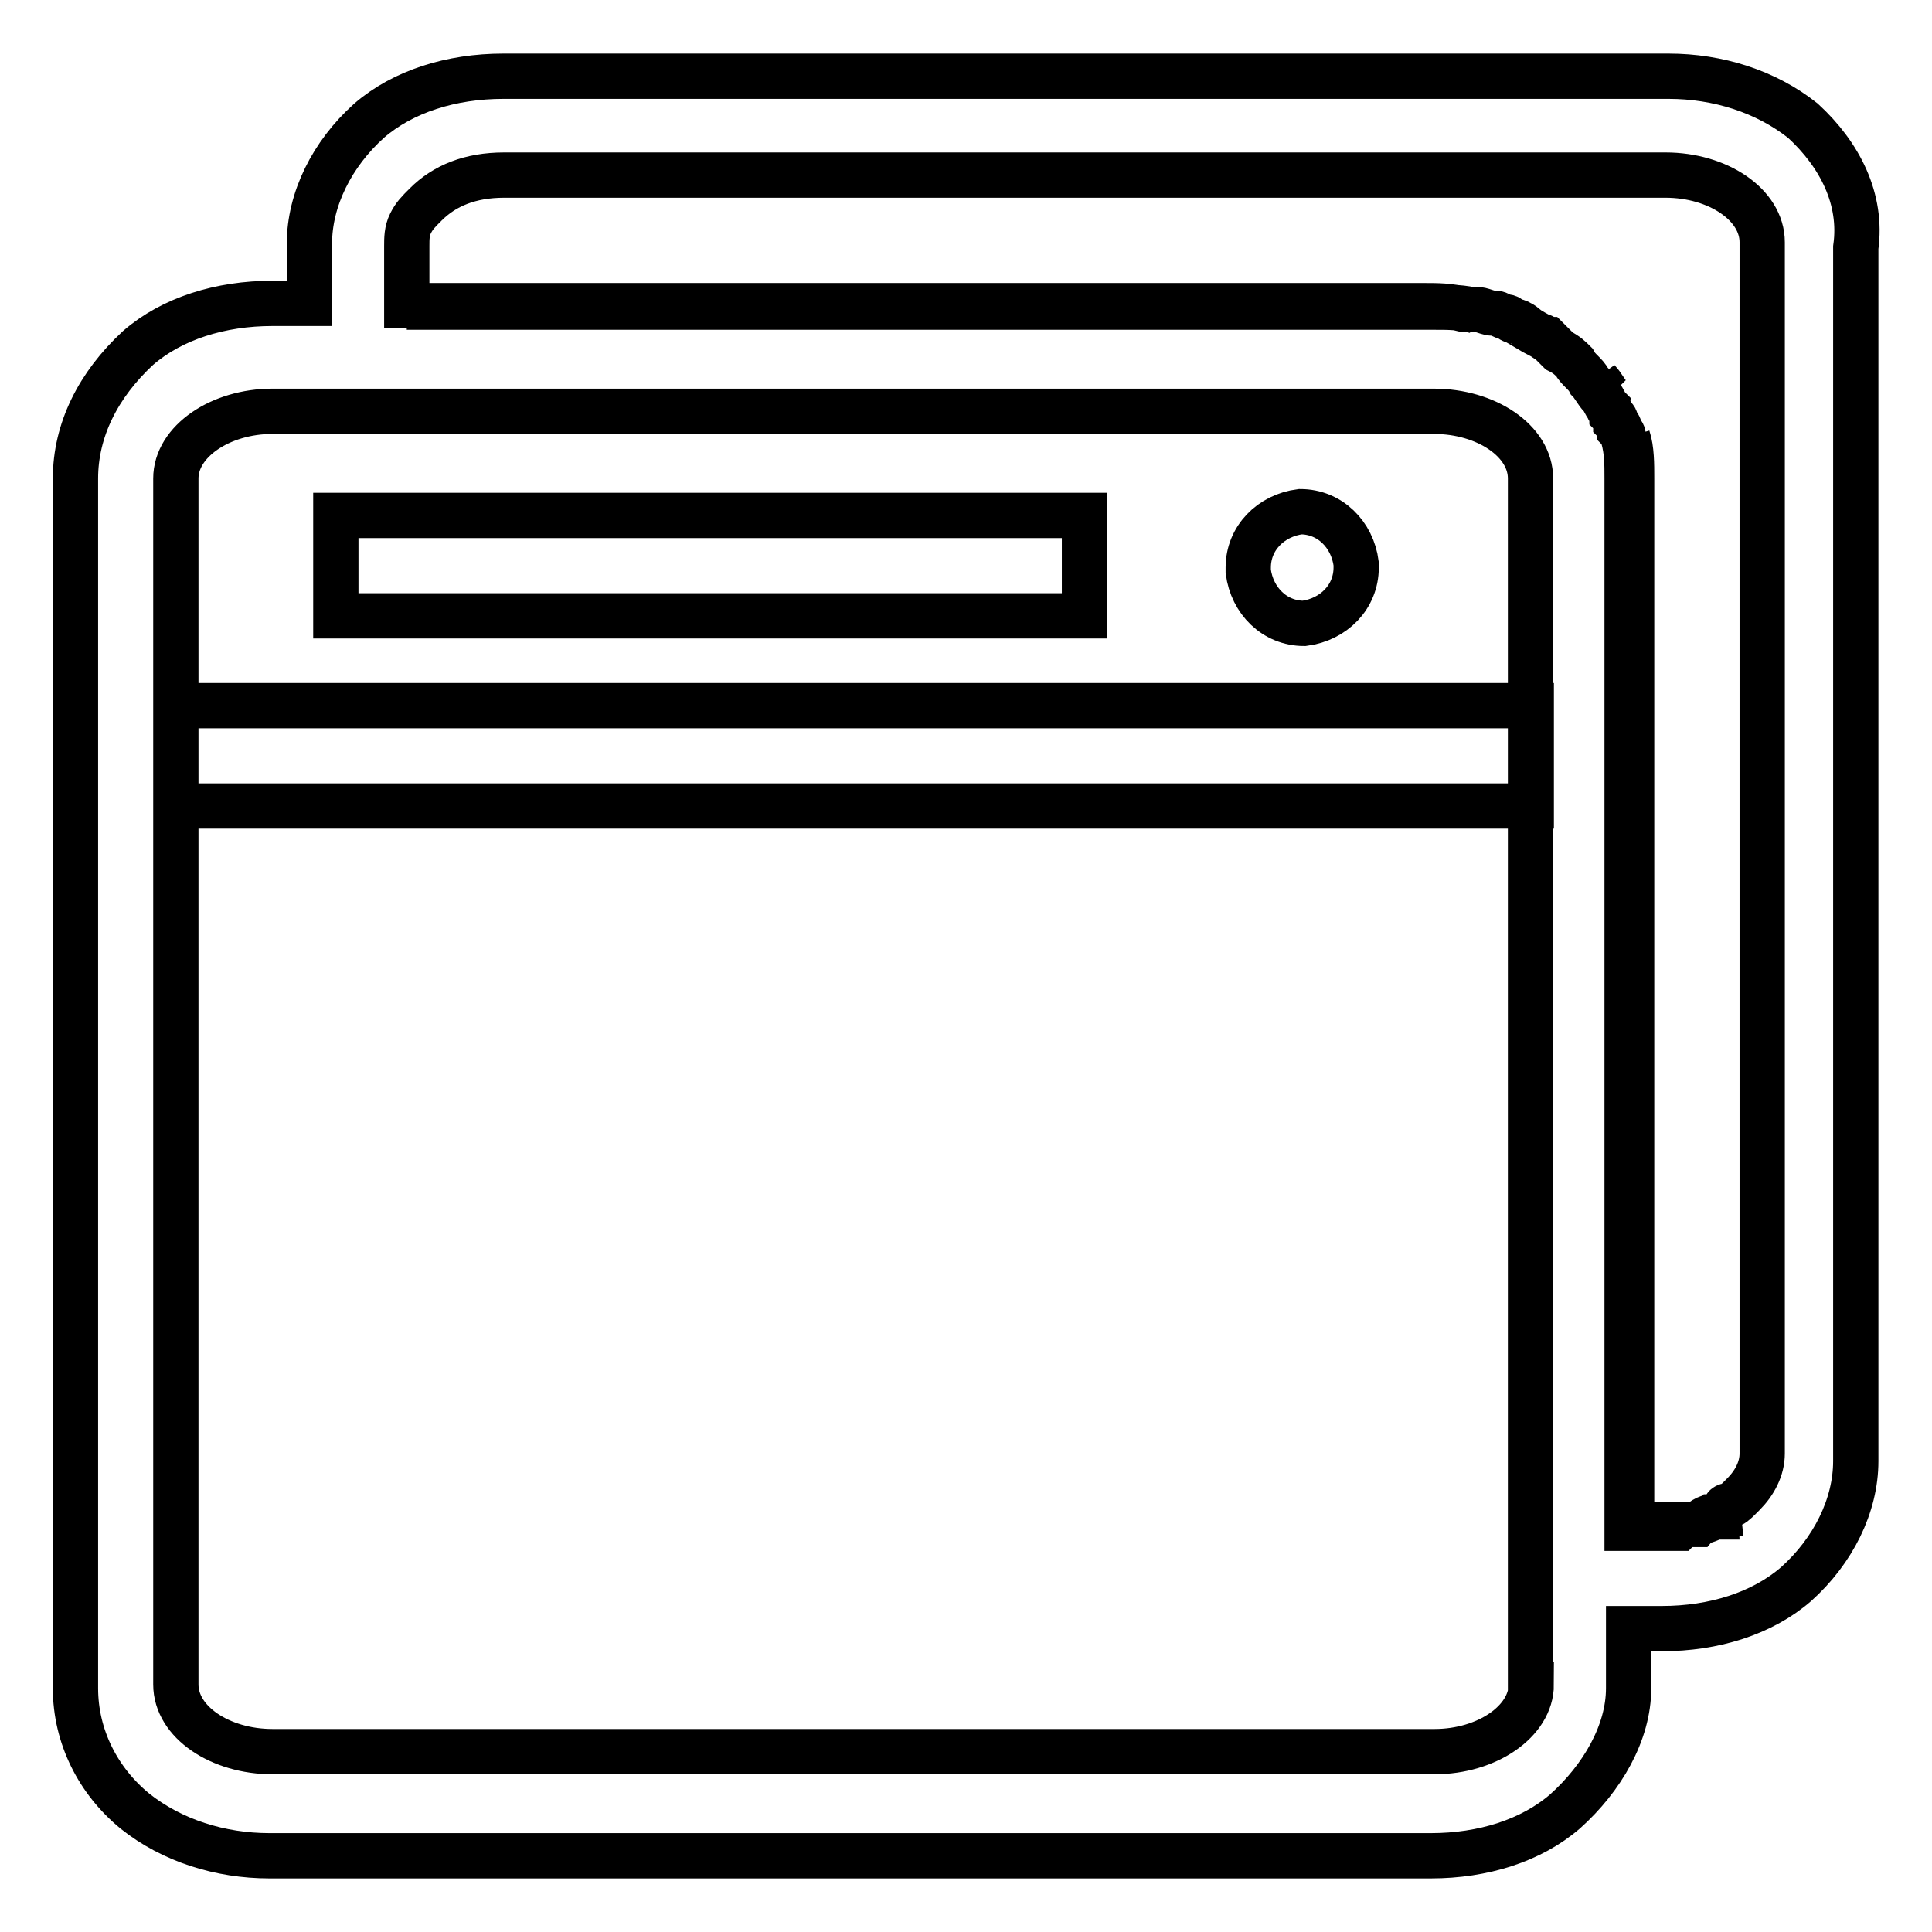 <?xml version="1.0" encoding="utf-8"?>
<!-- Svg Vector Icons : http://www.onlinewebfonts.com/icon -->
<!DOCTYPE svg PUBLIC "-//W3C//DTD SVG 1.1//EN" "http://www.w3.org/Graphics/SVG/1.1/DTD/svg11.dtd">
<svg version="1.1" xmlns="http://www.w3.org/2000/svg" xmlns:xlink="http://www.w3.org/1999/xlink" x="0px" y="0px" viewBox="0 0 256 256" enable-background="new 0 0 256 256" xml:space="preserve">
<g> <path stroke-width="6" fill-opacity="0" stroke="#000000"  d="M195.5,41.2c-2-0.5-3.5-0.5-5.4-0.5H53.9l0,0h136.2C192,40.7,194,40.7,195.5,41.2z M201.9,43.1 c-0.5,0-0.5-0.5-1-0.5C201.4,42.7,201.9,43.1,201.9,43.1z M213.3,52.5c-0.5-0.5-1-1.5-1.5-2C212.3,51.5,212.8,52,213.3,52.5z  M223.1,202c-1,0-1.5,0-2.5,0h-4.4V63.4c0-2,0-3.5-0.5-5.4c0.5,1.5,0.5,3.5,0.5,5.4V202h4.4C221.6,202,222.1,202,223.1,202z  M227.6,200.5c-0.5,0.5-1.5,0.5-2,1C226.1,201,227.1,201,227.6,200.5z M238.9,16c-4.9-3.9-11.3-5.9-17.8-5.9H66.7 c-6.9,0-13.3,2-17.8,5.9c-4.9,4.4-7.9,10.4-7.9,16.3v7.9h-4.9c-6.9,0-13.3,2-17.8,5.9C13,51,10,57,10,63.4v160.3 c0,6.4,3,12.3,7.9,16.3c4.9,3.9,11.3,5.9,17.8,5.9h153.9c6.9,0,13.3-2,17.8-5.9c4.9-4.4,8.4-10.4,8.4-16.3v-7.9h4.4 c6.9,0,13.3-2,17.8-5.9c4.9-4.4,7.9-10.4,7.9-16.3V32.8C246.8,26.4,243.8,20.5,238.9,16z M202.9,223.2c0,4.9-5.9,8.9-12.8,8.9H36.1 c-6.9,0-12.8-3.9-12.8-8.9V63.4c0-4.9,5.9-8.9,12.8-8.9h4.4h13.3l0,0h136.2c6.9,0,12.8,3.9,12.8,8.9V223.2L202.9,223.2z  M233.5,192.6c0,2-1,3.9-2.5,5.4c0,0,0,0-0.5,0.5c-0.5,0.5-1,1-1.5,1c0,0-0.5,0-0.5,0.5s-0.5,0-0.5,0.5c0,0-0.5,0-0.5,0.5 c0,0,0,0-0.5,0c-0.5,0.5-1.5,0.5-2,1h-0.5c0,0,0,0-0.5,0c-0.5,0-1,0-1.5,0.5c-1,0-1.5,0-2.5,0h-4.4V63.4c0-2,0-3.5-0.5-5.4 c0-0.5,0-0.5-0.5-1c0-0.5,0-0.5-0.5-1c0-0.5,0-0.5-0.5-1c0-0.5-0.5-0.5-0.5-1c-0.5-0.5-0.5-1-1-1.5c-0.5-0.5-1-1.5-1.5-2 c-0.5-1-1.5-1.5-2-2.5c-0.5-0.5-1-1-2-1.5c-0.5-0.5-0.5-0.5-1-1c0,0,0,0-0.5-0.5l0,0c-0.5,0-0.5-0.5-1-0.5c-1-0.5-2.5-1.5-3.5-2 c-0.5,0-0.5-0.5-1-0.5s-1-0.5-1.5-0.5H198c-1,0-1.5-0.5-2.5-0.5H195c-0.5,0-0.5,0-1,0c-2-0.5-3.5-0.5-5.4-0.5H53.9v-7.9 c0-1,0-2,0.5-3c0.5-1,1-1.5,2-2.5c2.5-2.5,5.9-3.9,10.4-3.9h153.9c6.9,0,12.8,3.9,12.8,8.9V192.6L233.5,192.6z M44.5,68.3h99.2 v13.3H44.5V68.3z M165.4,75.2c0-3.9,3-6.9,6.9-7.4c3.9,0,6.9,3,7.4,6.9v0.5c0,3.9-3,6.9-6.9,7.4c-3.9,0-6.9-3-7.4-6.9V75.2z  M23.3,93.5h179.6v13.3H23.3V93.5L23.3,93.5z"/></g>
</svg>
